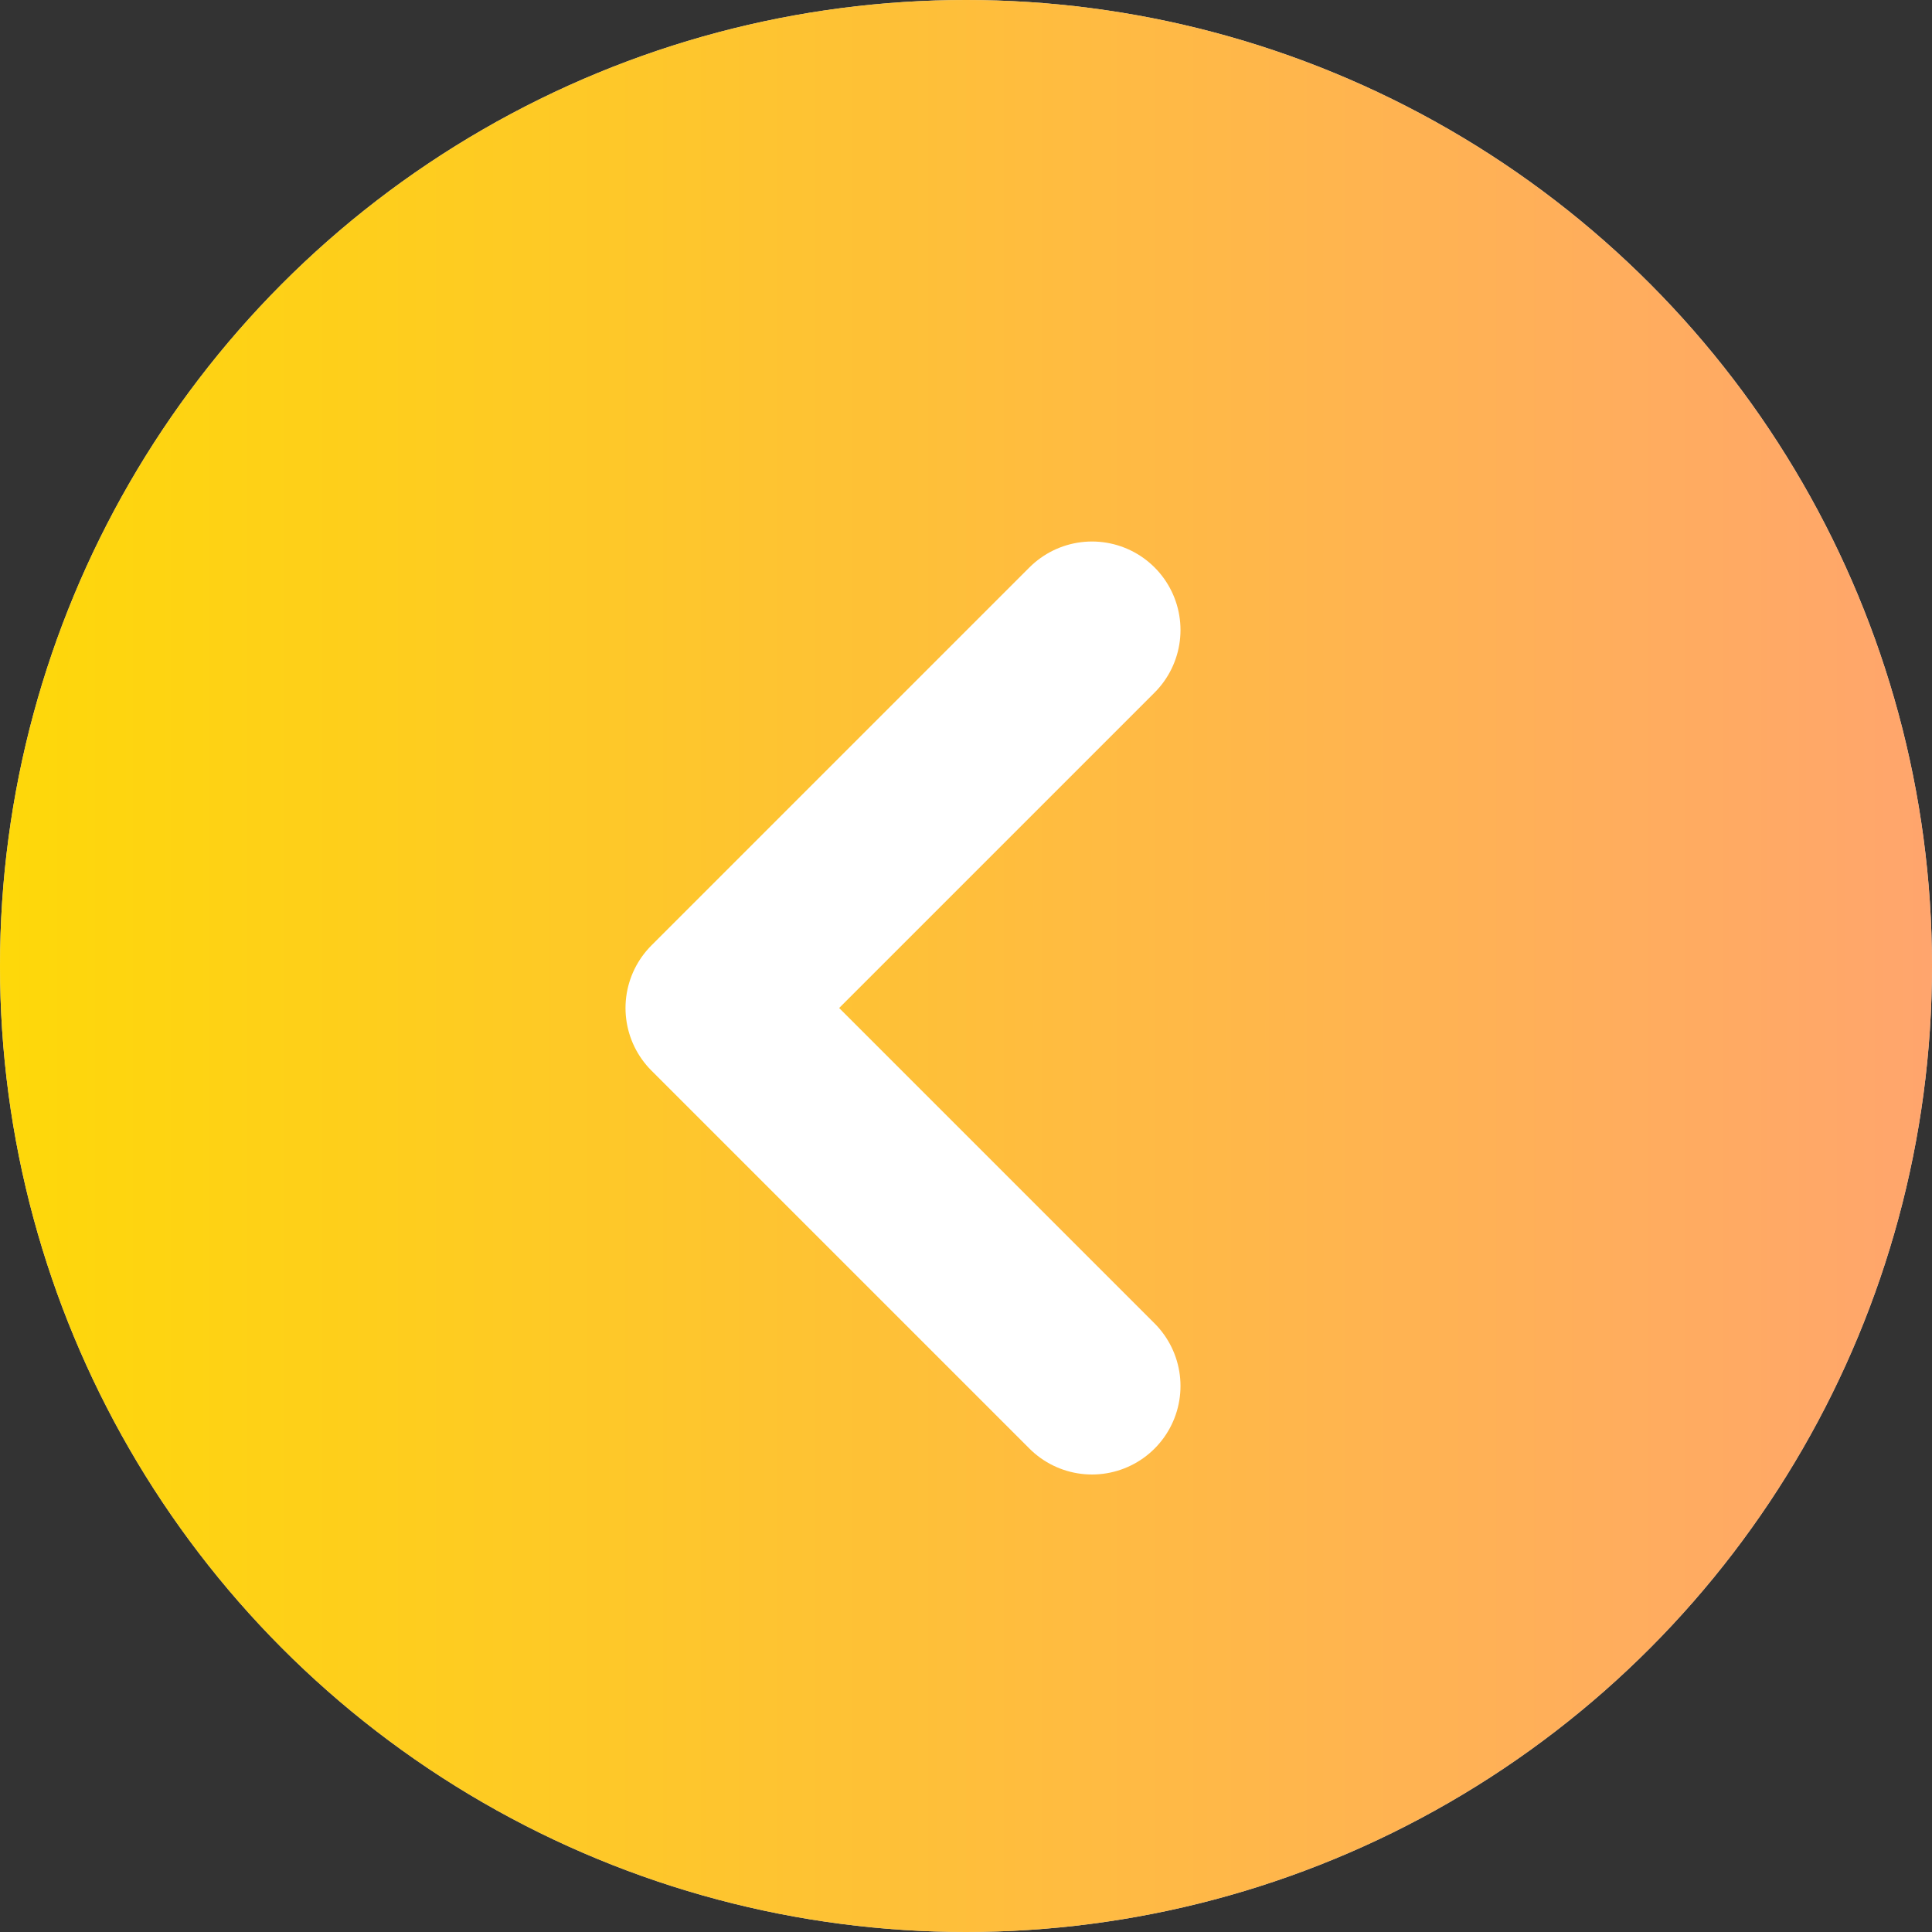 <?xml version="1.0" encoding="UTF-8"?> <svg xmlns="http://www.w3.org/2000/svg" width="46" height="46" viewBox="0 0 46 46" fill="none"><rect x="0" y="0" width="46" height="46" fill="#333333" stroke="none"/><circle cx="23" cy="23" r="23" fill="#D9D9D9"></circle><circle cx="23" cy="23" r="23" fill="url(#paint0_linear_115_555)"></circle><path d="M26 15L17 24L26 33" stroke="white" stroke-width="4.214" stroke-linecap="round" stroke-linejoin="round"></path><defs><linearGradient id="paint0_linear_115_555" x1="0" y1="23" x2="46" y2="23" gradientUnits="userSpaceOnUse"><stop stop-color="#FED809"></stop><stop offset="1" stop-color="#FFA56D"></stop></linearGradient></defs></svg> 